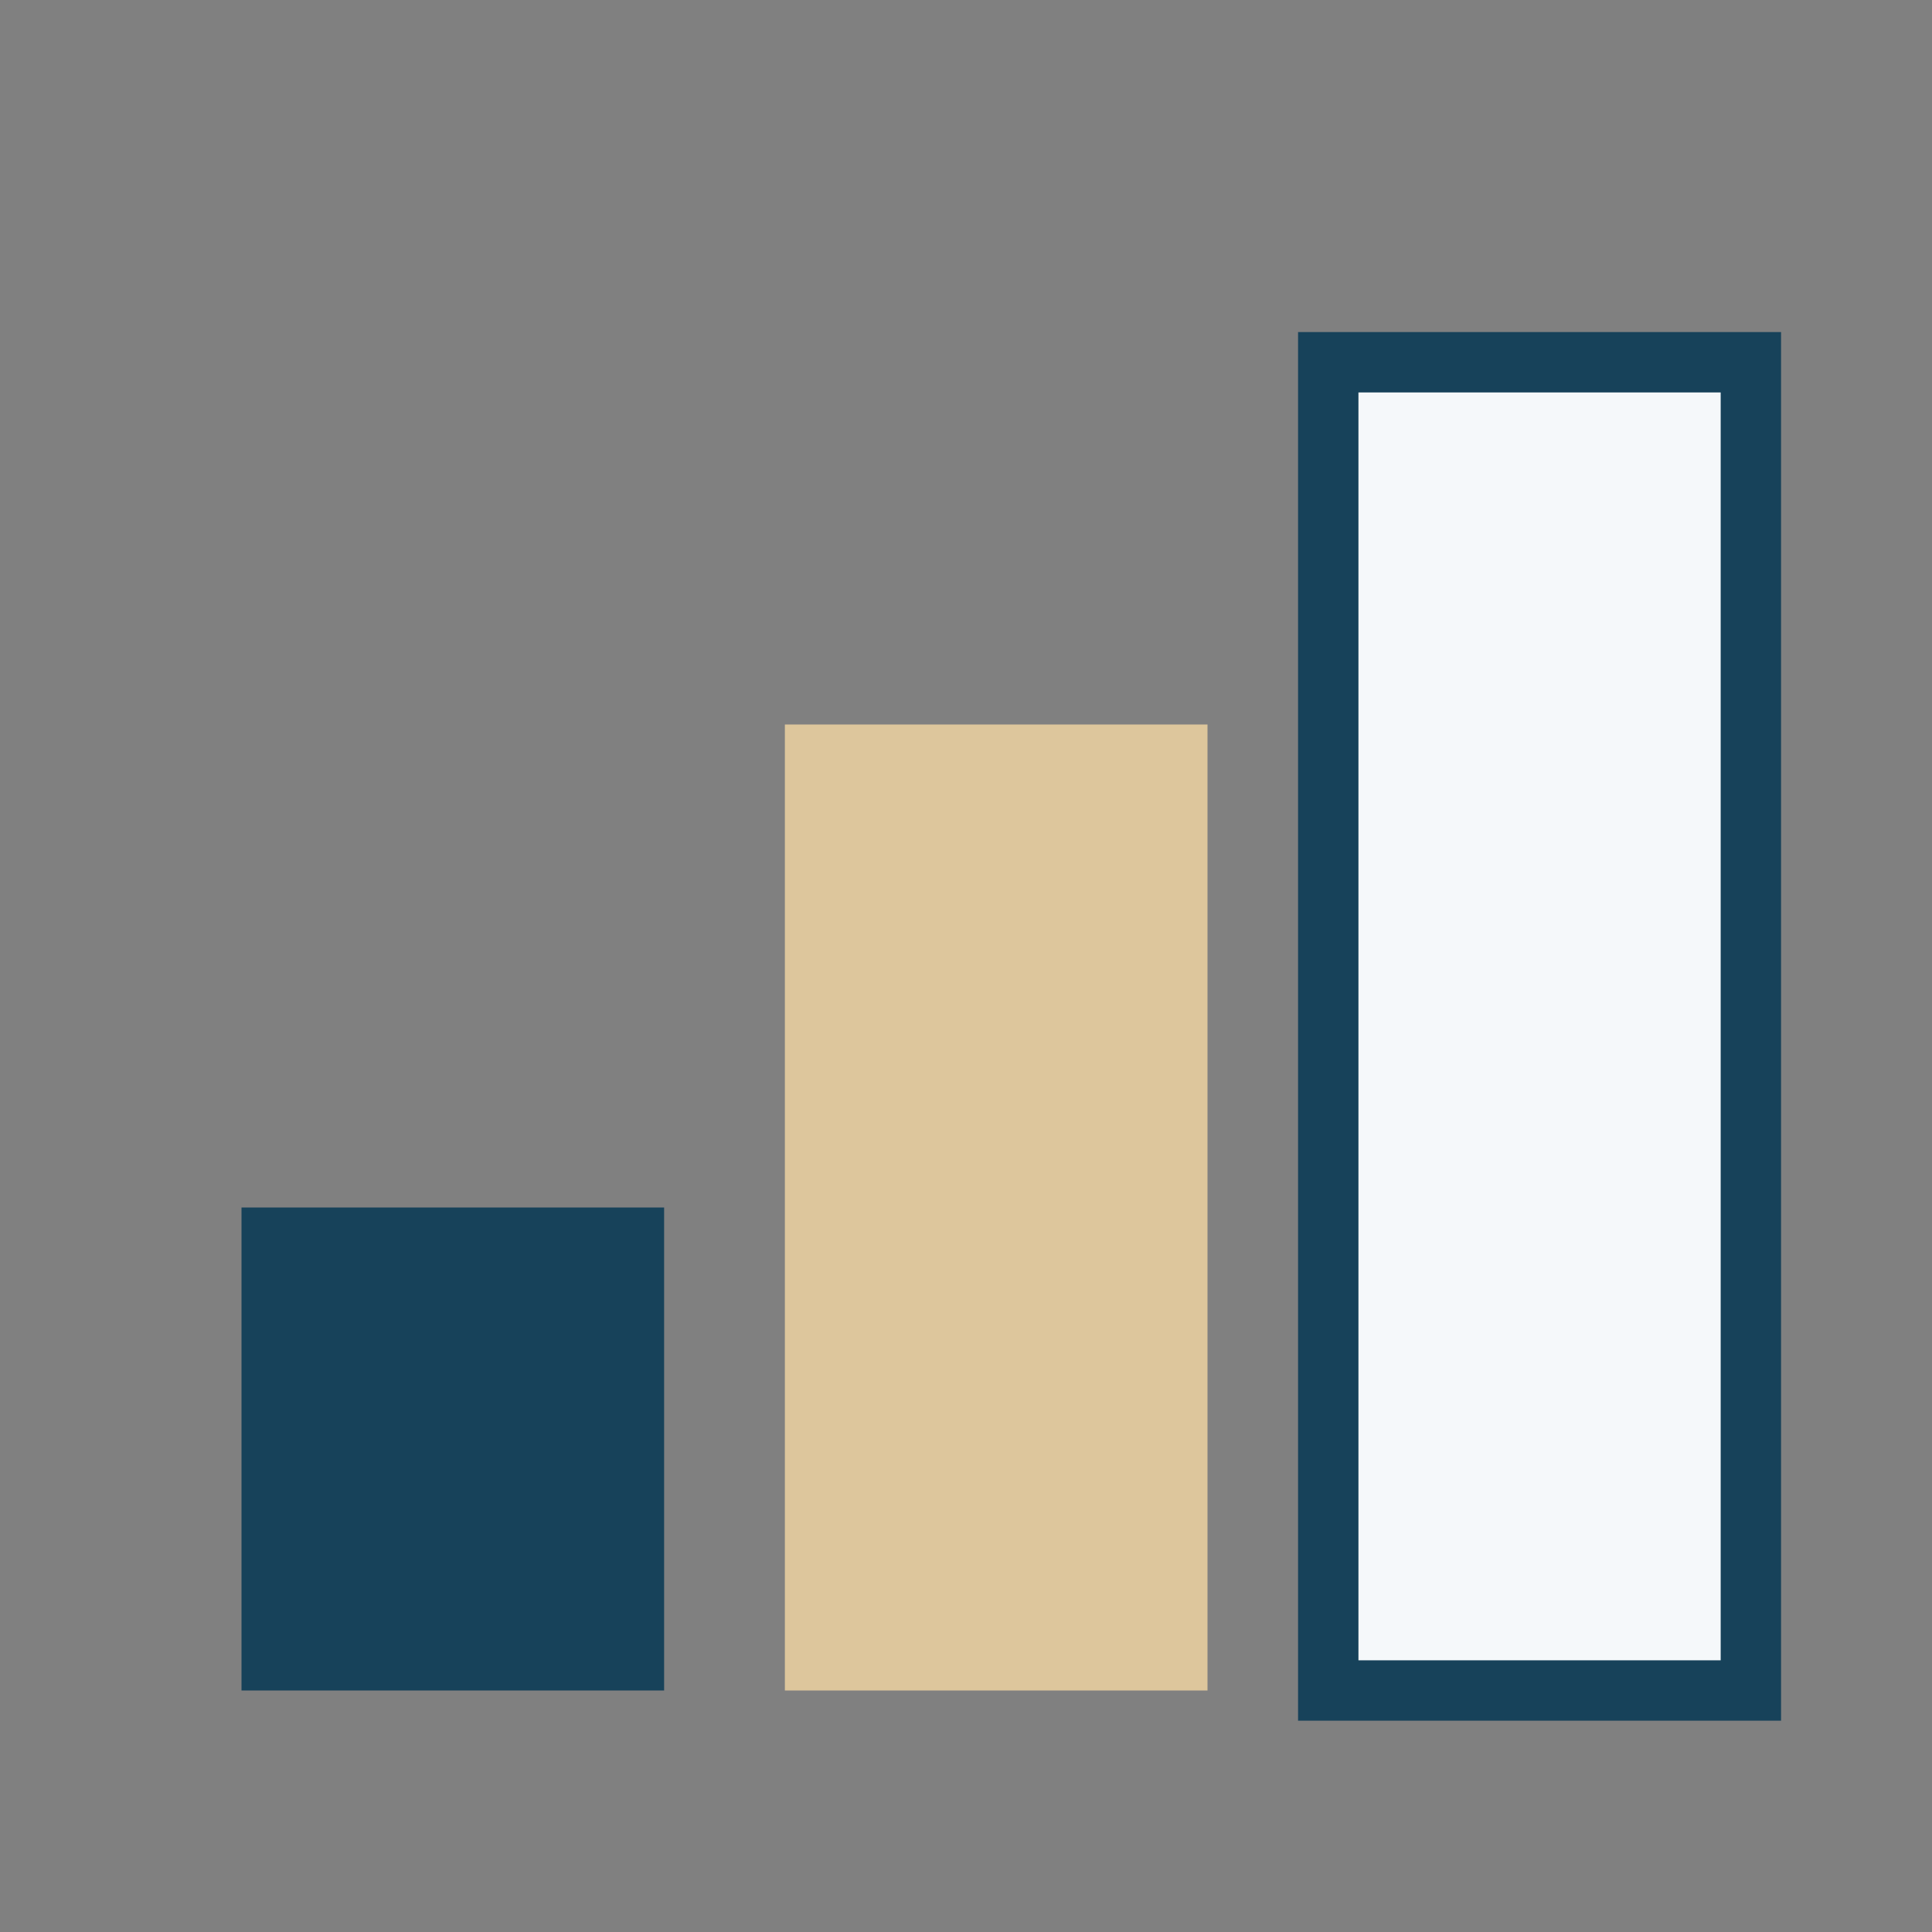 <?xml version="1.0" encoding="UTF-8"?>
<svg xmlns="http://www.w3.org/2000/svg" width="32" height="32" viewBox="0 0 32 32"><rect x="0" y="0" width="32" height="32" fill="#808080" stroke="none"/><rect x="4" y="20" width="7" height="8" fill="#17425A"/><rect x="13" y="12" width="7" height="16" fill="#DDC69C"/><rect x="22" y="6" width="7" height="22" fill="#F5F8FA" stroke="#17425A"/></svg>